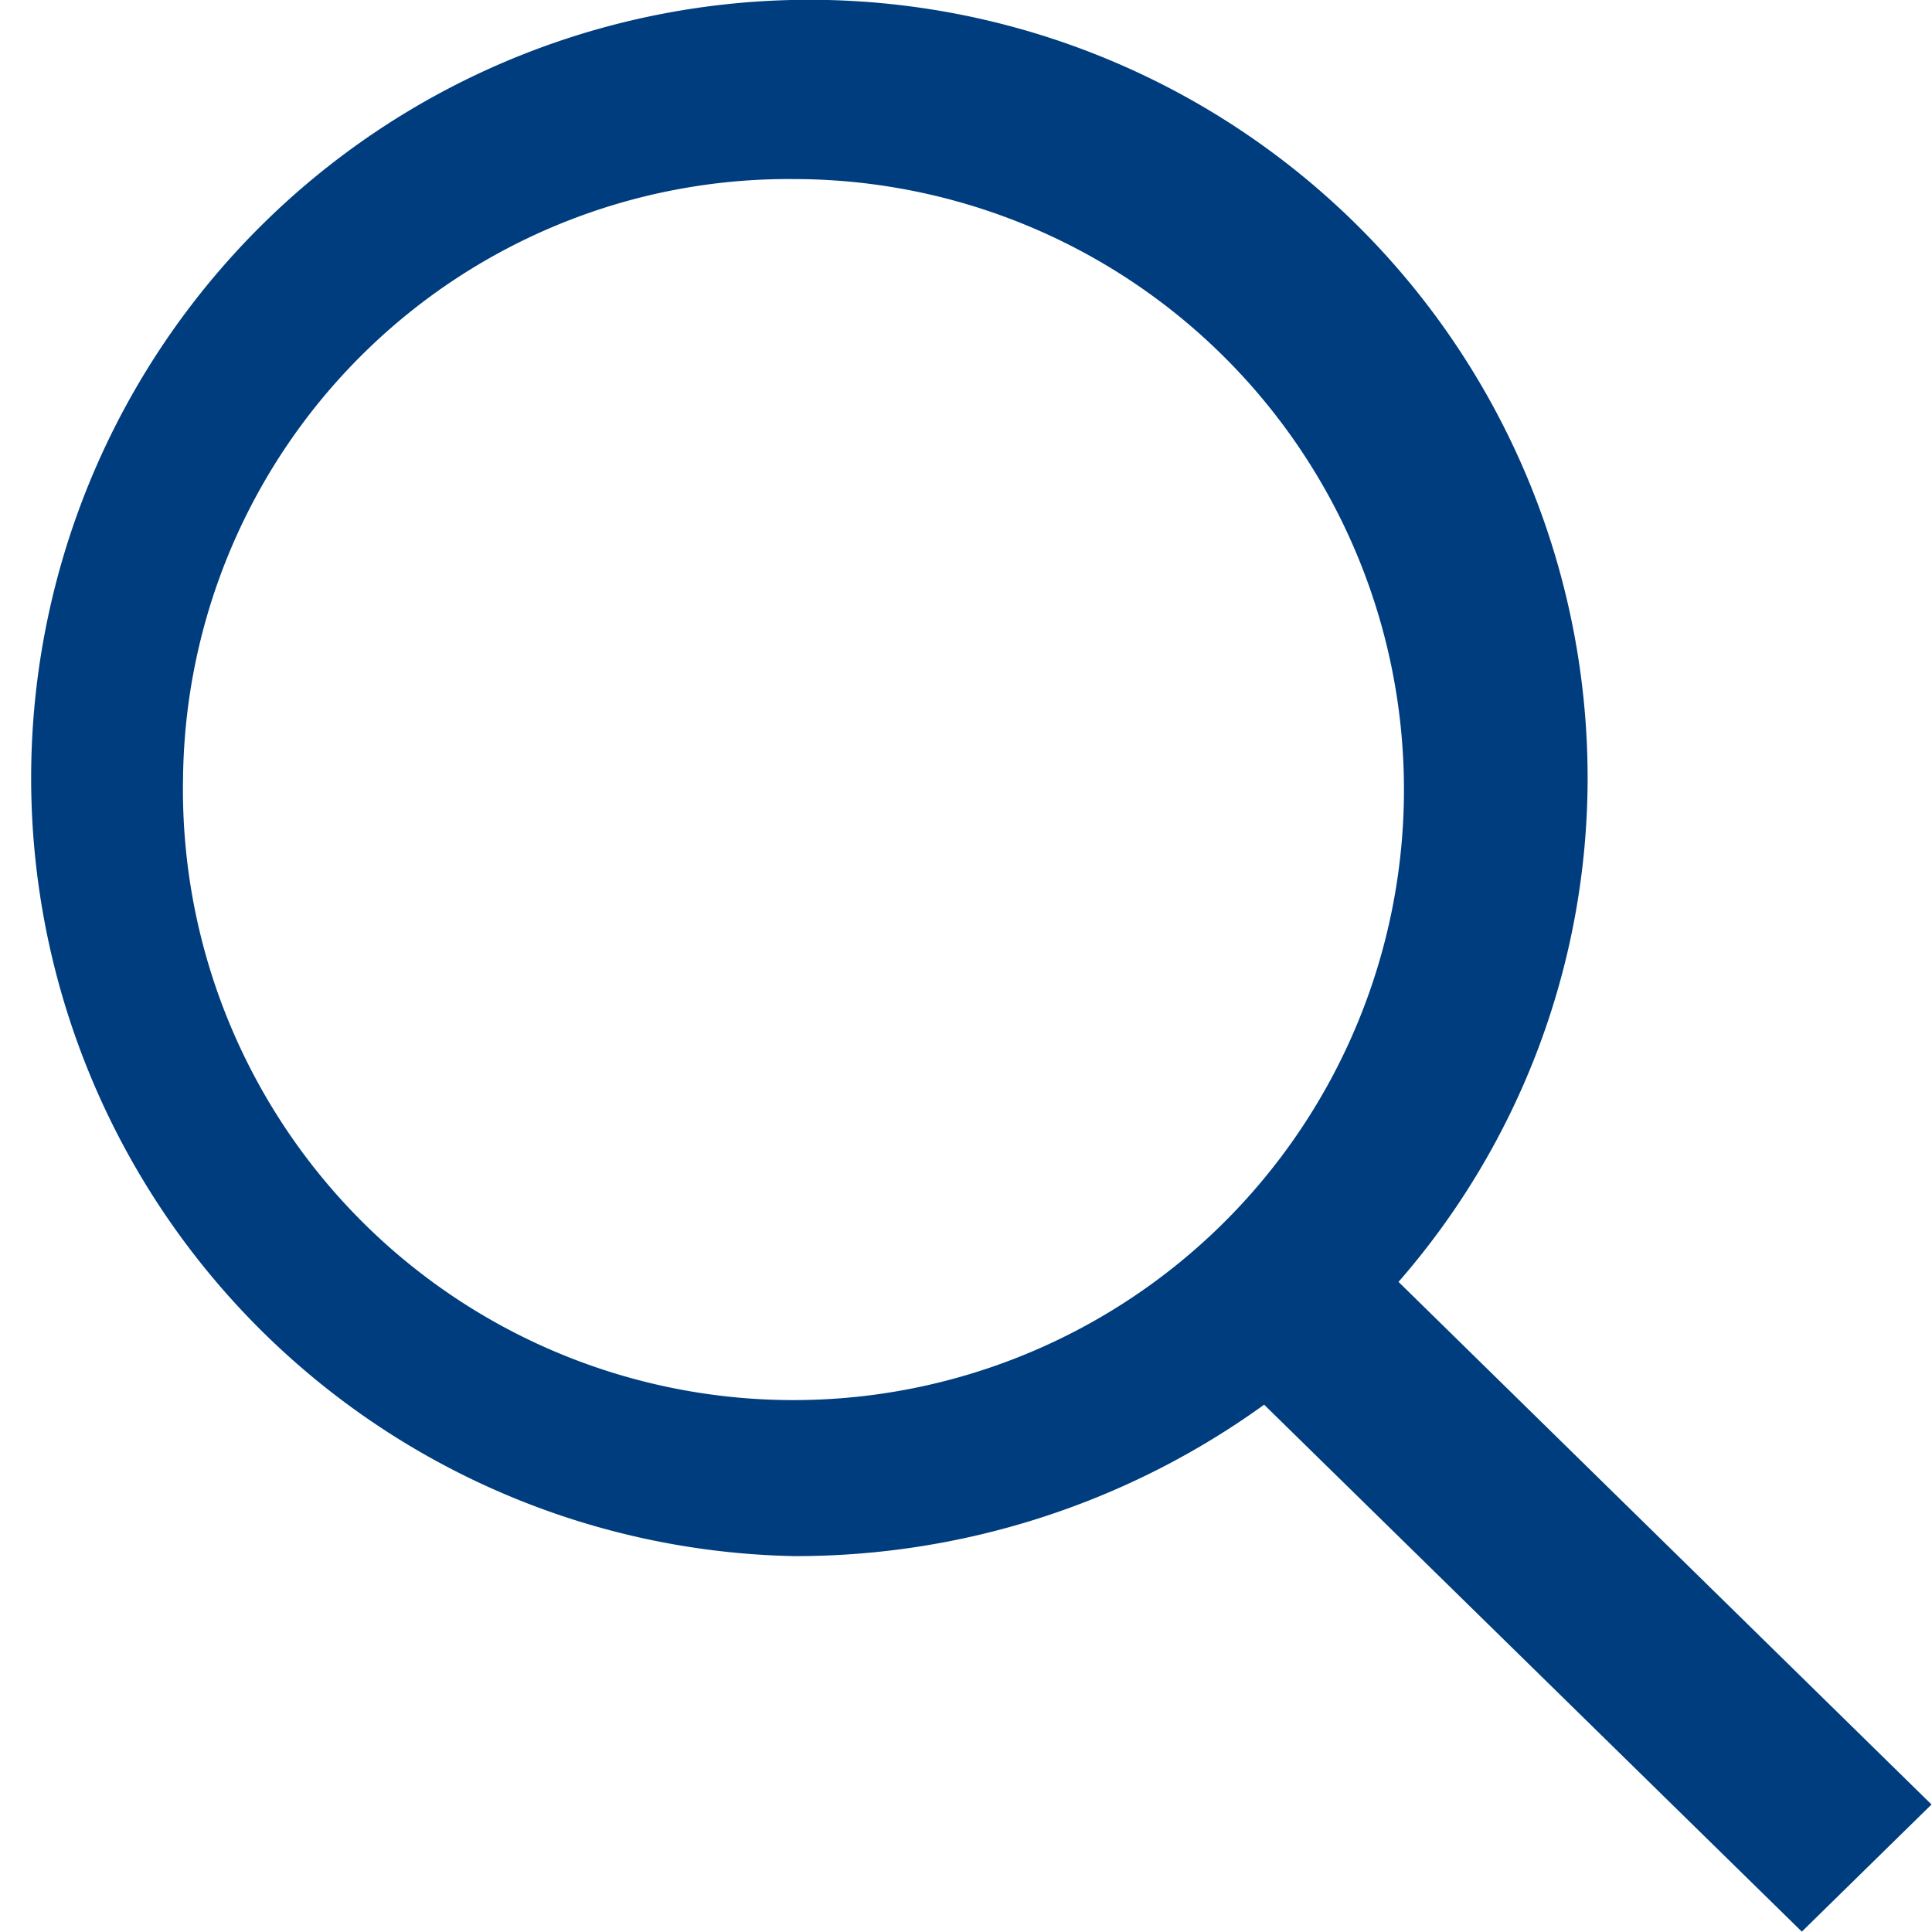 <svg xmlns="http://www.w3.org/2000/svg" width="16" height="16" viewBox="0 0 16 16"><rect width="16" height="16" fill="#fff" opacity="0"/><path d="M20809.469,15557.636a6.621,6.621,0,0,1-3.895,1.254,6.445,6.445,0,1,1,6.574-6.447,6.35,6.35,0,0,1-1.566,4.176l4.414,4.328-1.074,1.053Zm-8.953-5.193a5.056,5.056,0,1,0,5.059-4.957A5.016,5.016,0,0,0,20800.516,15552.442Z" transform="translate(-20799 -15546.003)" fill="#003d7e"/></svg>